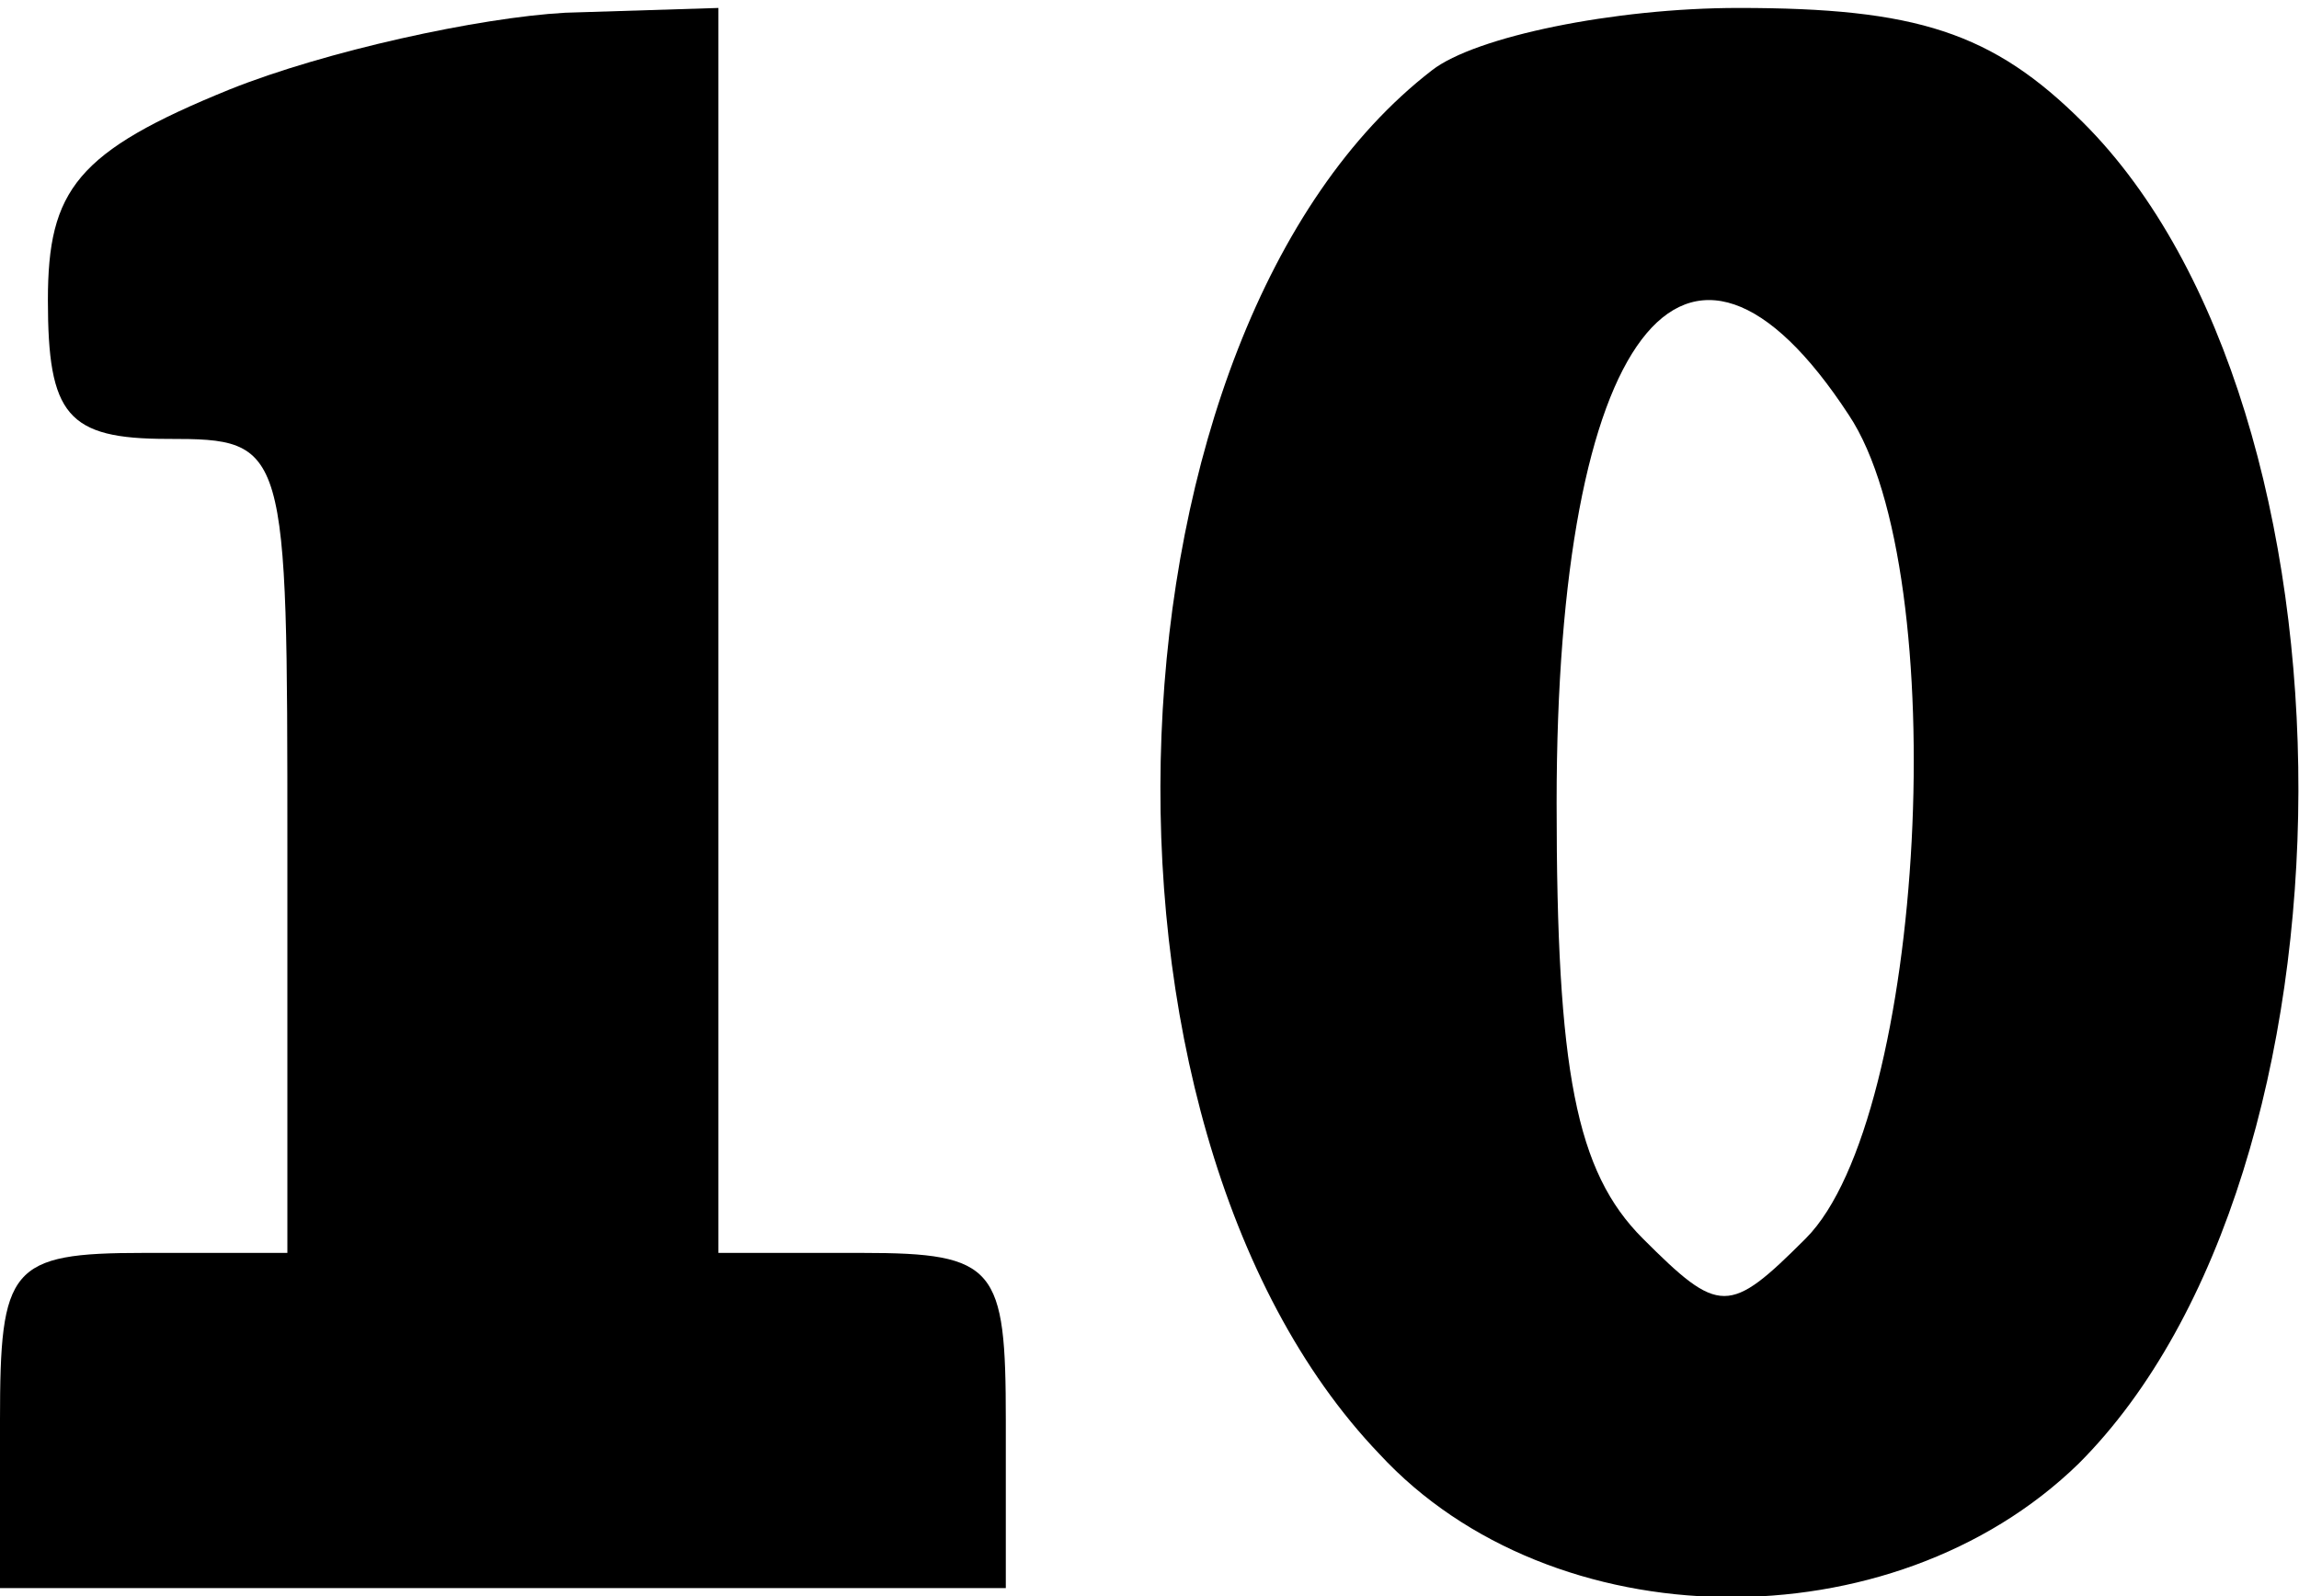 <?xml version="1.0" encoding="UTF-8" standalone="yes"?>
<svg version="1.0" xmlns="http://www.w3.org/2000/svg" width="47.45" height="32.95" viewBox="0 0 48 33" preserveAspectRatio="xMidYMid meet">
  <g transform="translate(0,33) scale(0.1,-0.1)" fill="#000000" stroke="none">
    <path d="M48 313 c-32 -13 -38 -21 -38 -44 0 -24 4 -29 25 -29 25 0 25 -1 25
-85 l0 -85 -30 0 c-28 0 -30 -3 -30 -35 l0 -35 105 0 105 0 0 35 c0 32 -2 35
-30 35 l-30 0 0 130 0 130 -32 -1 c-18 -1 -50 -8 -70 -16z"/>
    <path d="M299 317 c-70 -54 -77 -220 -11 -289 36 -39 107 -40 146 -2 61 61 61
220 1 280 -19 19 -35 24 -72 24 -26 0 -55 -6 -64 -13z m87 -72 c22 -33 16
-147 -9 -172 -16 -16 -18 -16 -34 0 -14 14 -18 35 -18 91 0 98 27 133 61 81z"/>
  </g>
</svg>